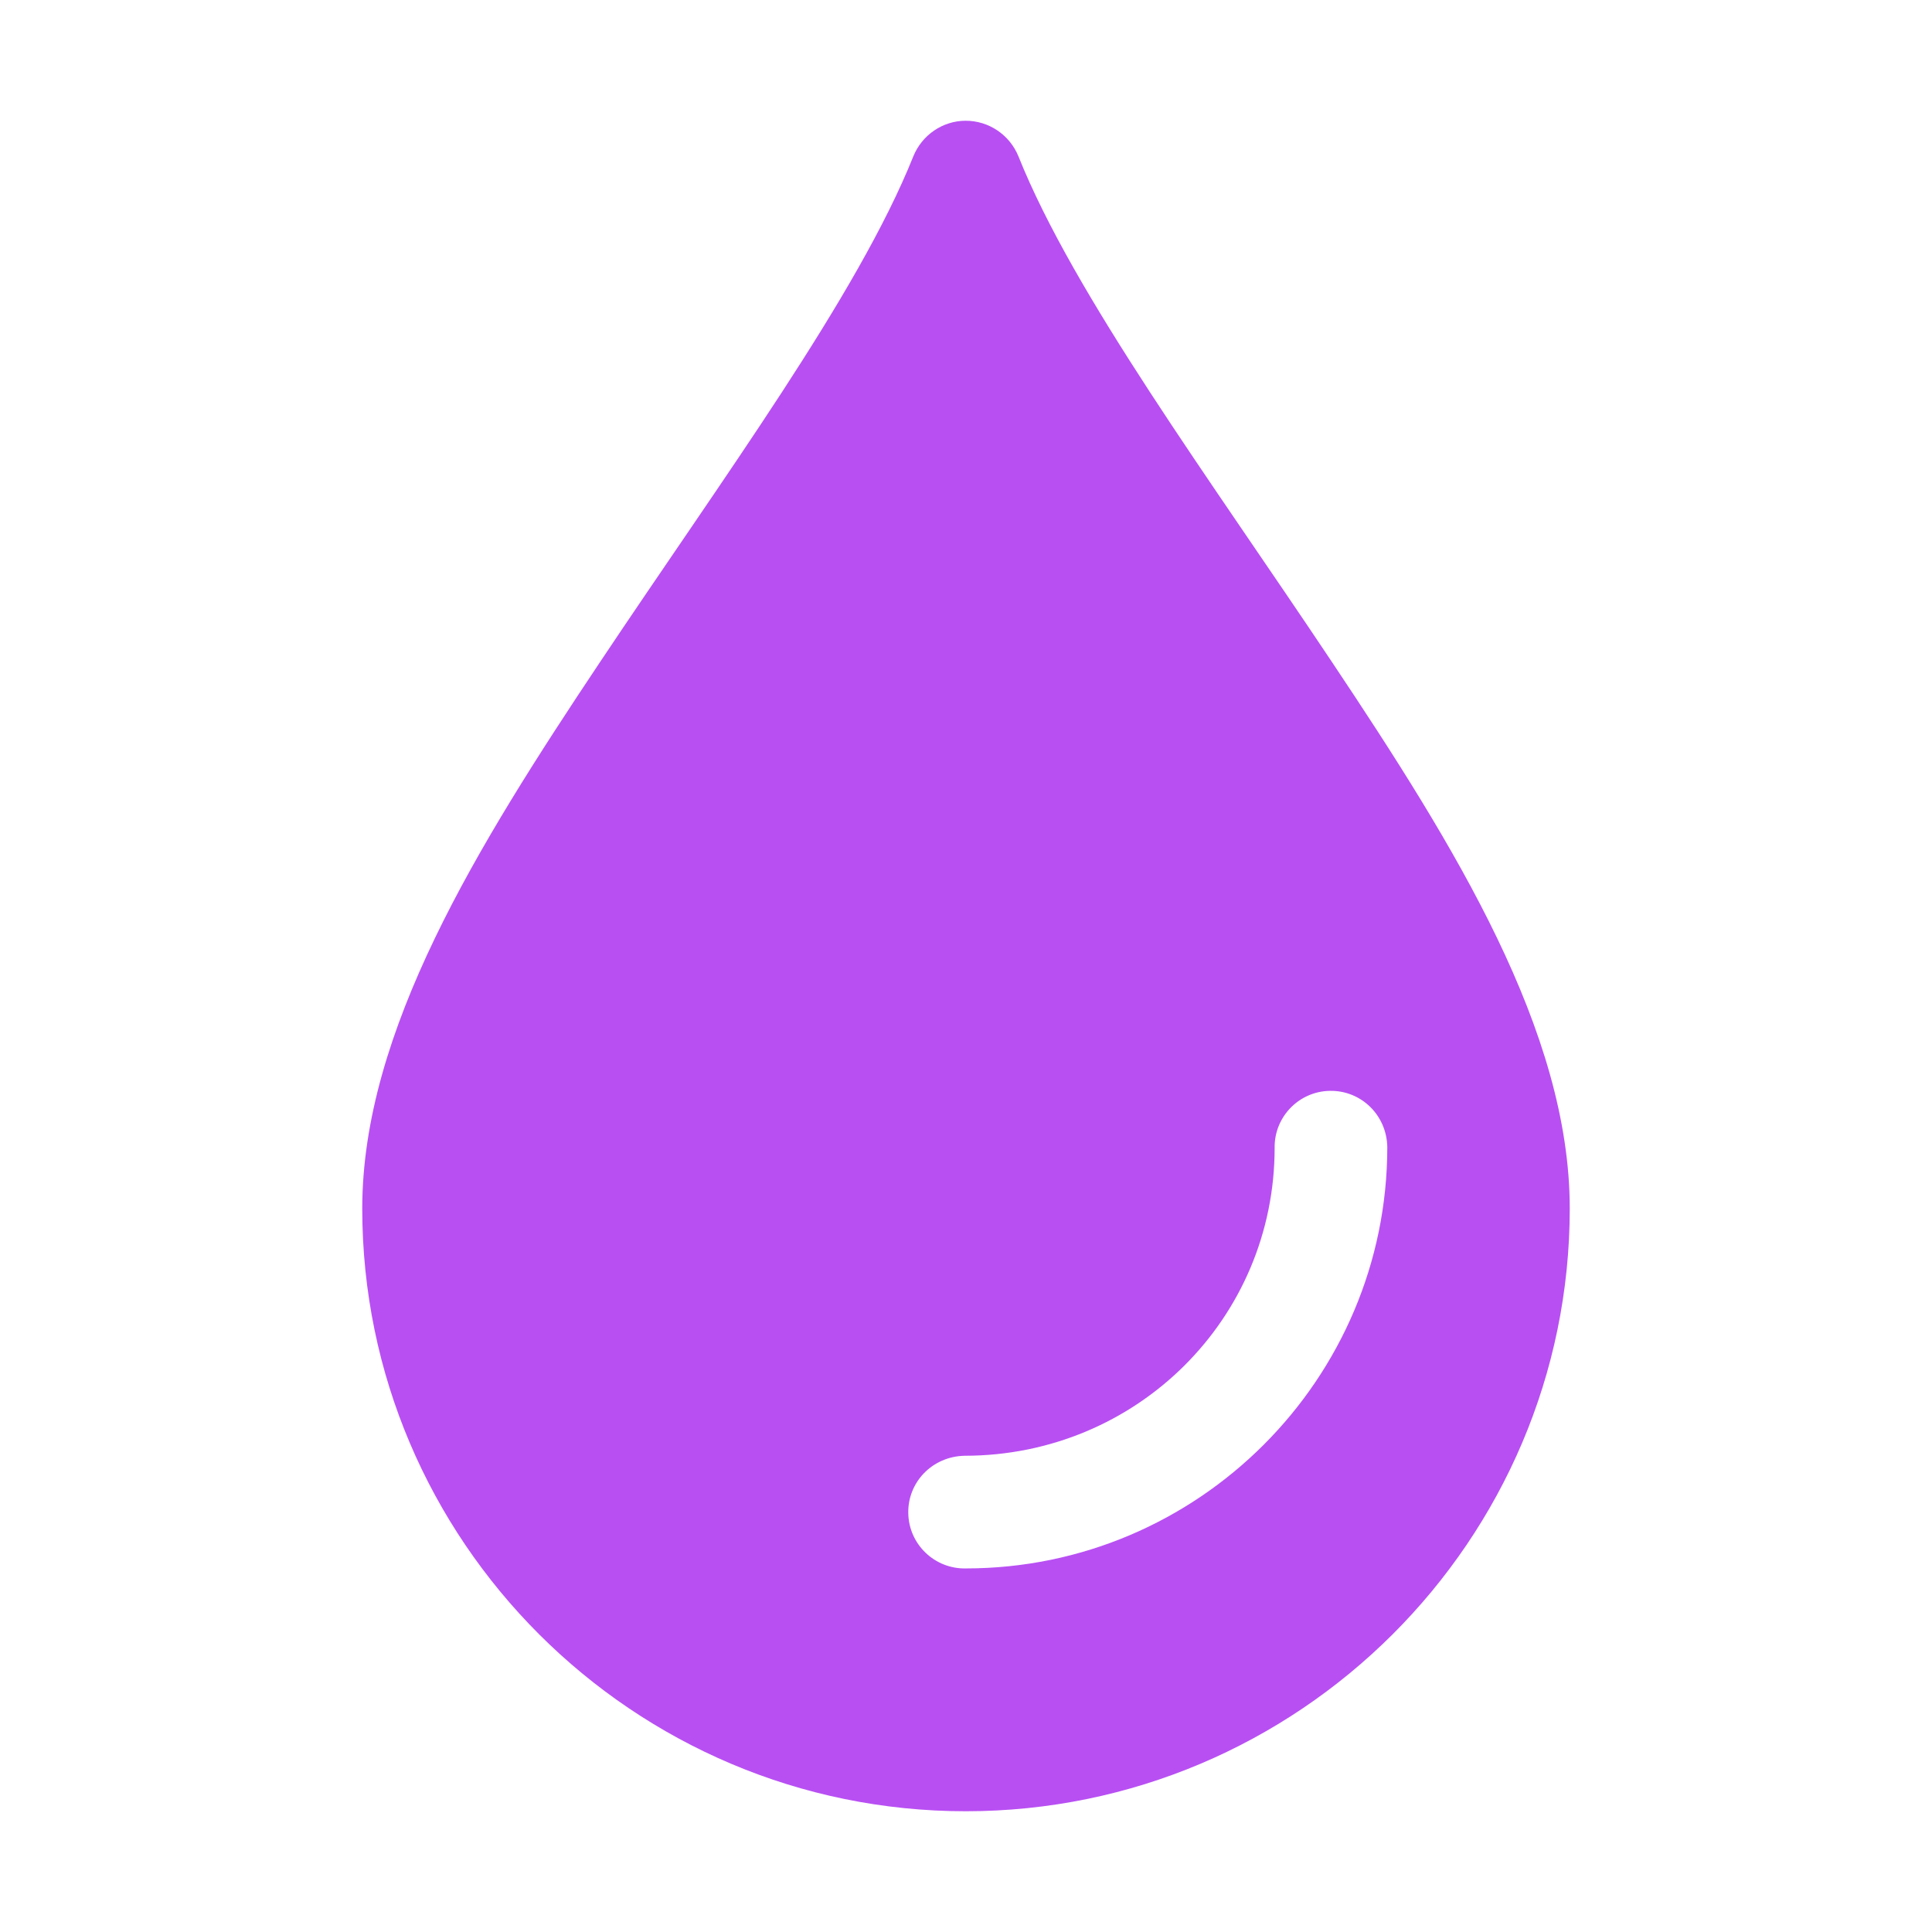<svg width="16" height="16" viewBox="0 0 16 16" fill="none" xmlns="http://www.w3.org/2000/svg">
<path d="M7.995 1C7.806 1.001 7.636 1.118 7.564 1.294C7.103 2.446 5.984 3.961 4.967 5.486C3.95 7.01 3 8.541 3 10.009C3 12.76 5.244 15 7.998 15C10.753 15 13 12.759 13 10.009C13 8.541 12.051 7.01 11.033 5.486C10.016 3.961 8.895 2.446 8.434 1.294C8.361 1.116 8.188 0.999 7.995 1ZM10.556 9.506C10.552 9.25 10.757 9.038 11.013 9.034C11.272 9.029 11.484 9.235 11.489 9.499C11.489 11.424 9.92 12.989 7.999 12.989C7.741 12.995 7.527 12.79 7.522 12.533C7.516 12.275 7.721 12.061 7.989 12.056C9.416 12.055 10.556 10.918 10.556 9.506Z" fill="#B84FF3"/>
</svg>
